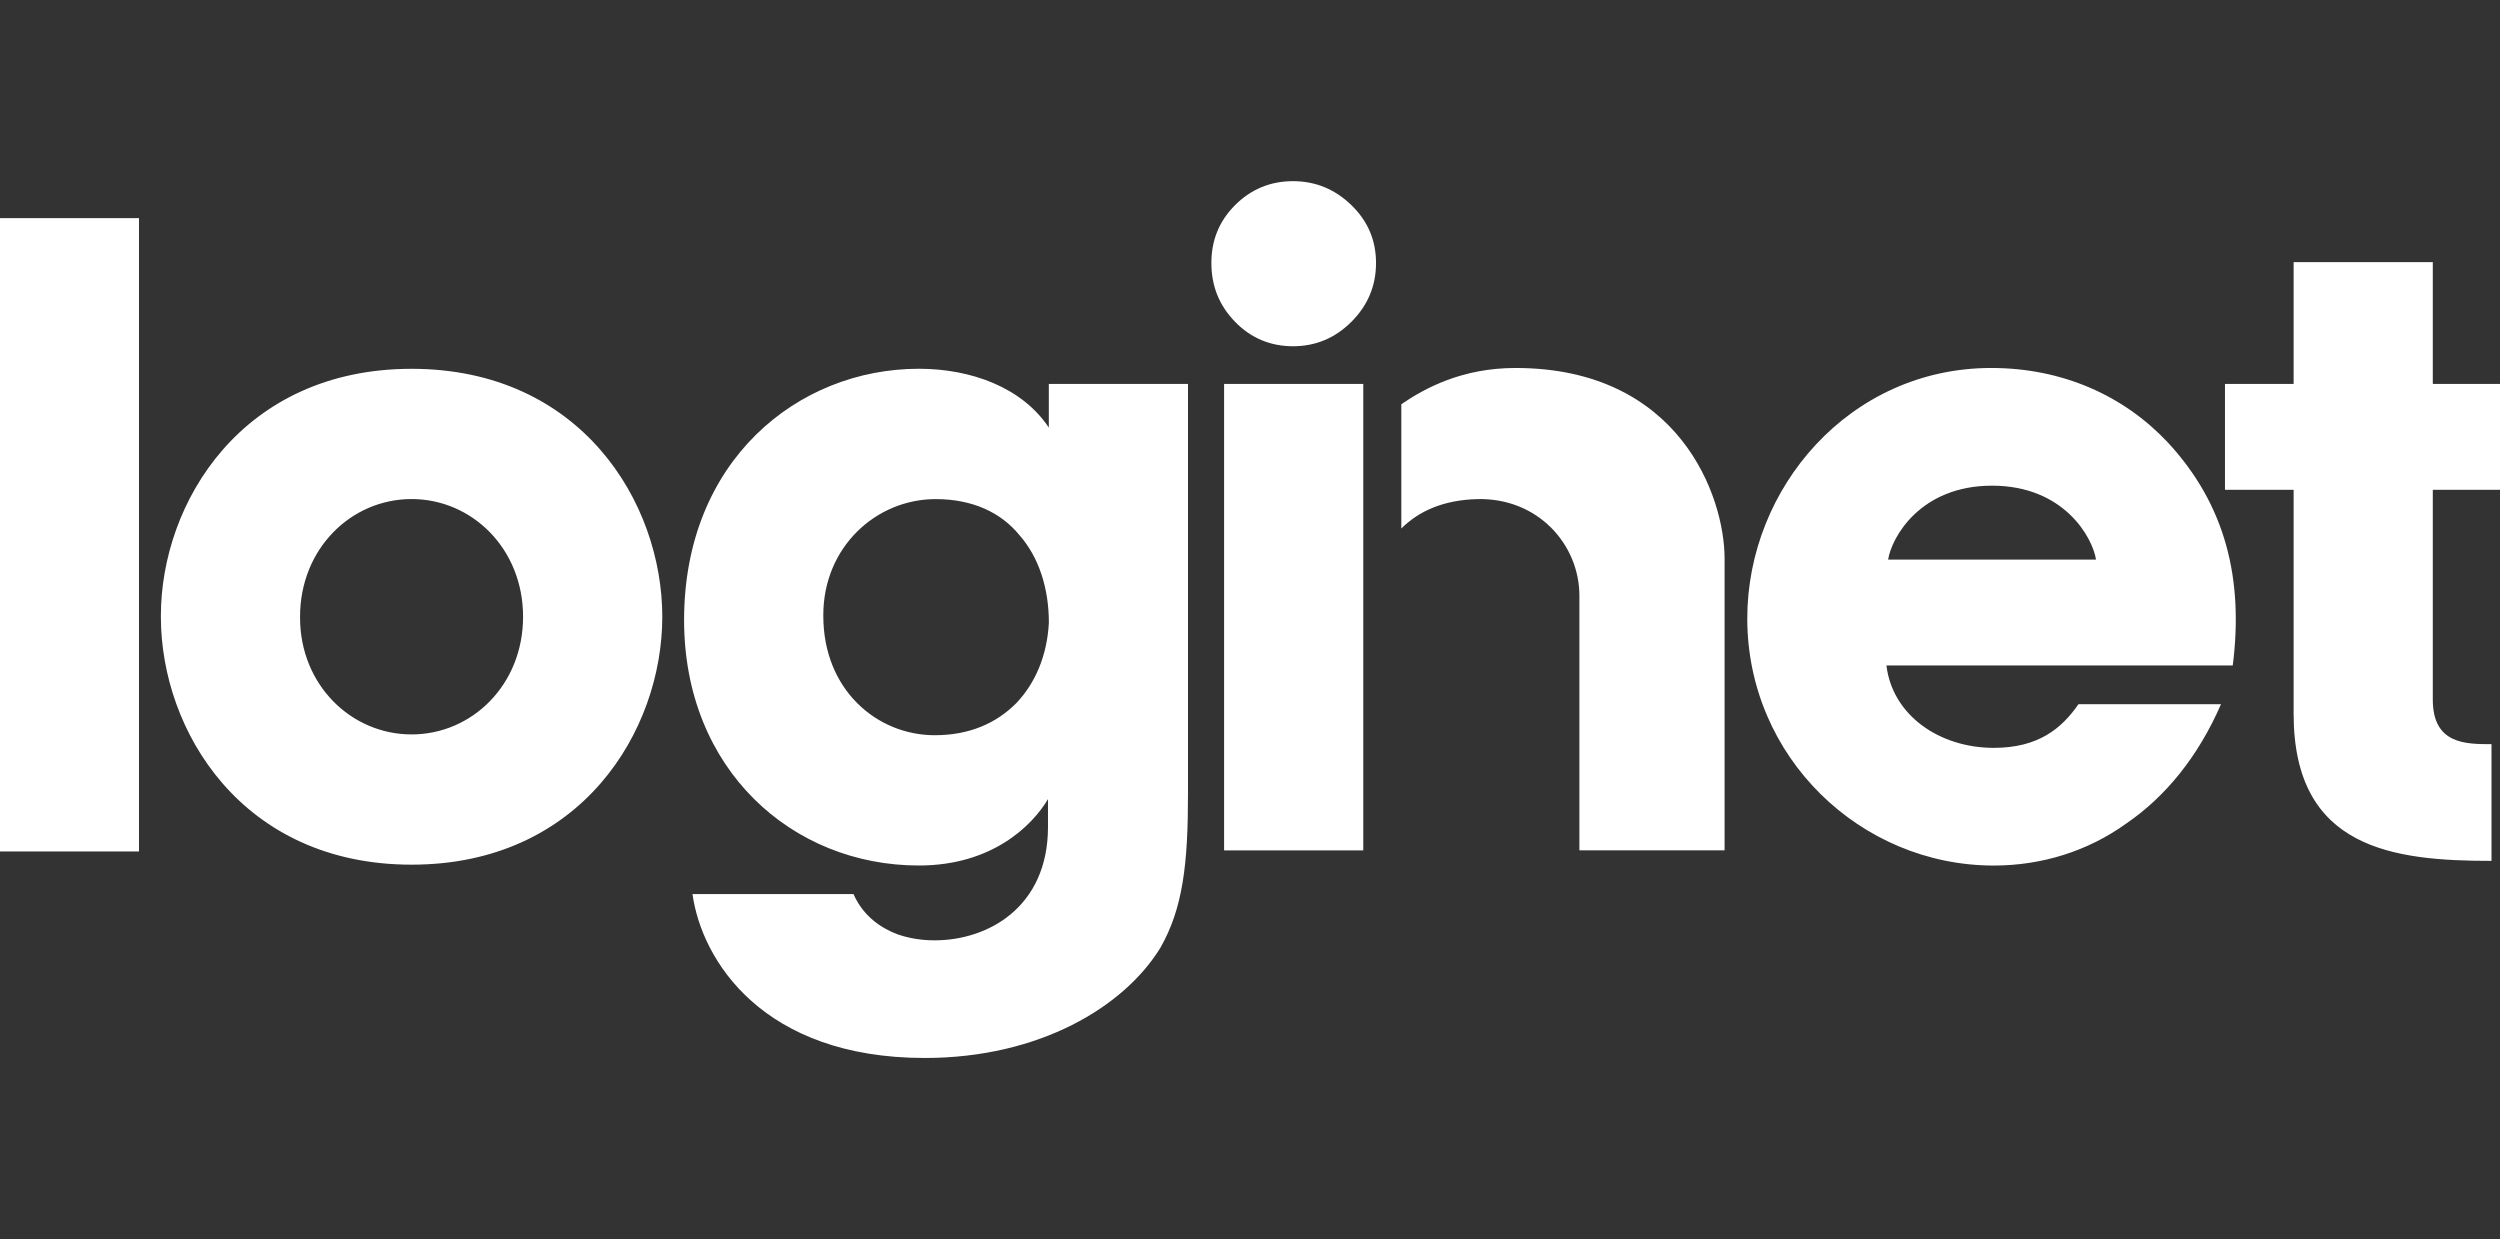 <svg width="345" height="171" viewBox="0 0 345 171" fill="currentColor" xmlns="http://www.w3.org/2000/svg">
<rect x="0" y="0" width="345" height="171" fill="#333333" stroke="none"/>
<path d="M56.798 50.896C33.427 50.896 22.201 69.336 22.201 84.995V85.11C22.201 100.884 33.427 119.324 56.798 119.324C80.17 119.324 91.396 100.884 91.396 85.11C91.396 69.336 80.17 50.896 56.798 50.896ZM56.798 101.351C48.468 101.351 41.407 94.509 41.407 85.232V85.11C41.407 75.717 48.462 68.869 56.798 68.869C65.129 68.869 72.184 75.711 72.184 85.11C72.184 94.509 65.129 101.351 56.798 101.351ZM144.737 59.01C141.038 53.441 133.977 50.889 126.801 50.889C110.14 50.889 94.404 63.53 94.404 85.57C94.404 106.217 109.33 119.44 126.801 119.44C136.866 119.44 142.422 113.985 144.623 110.277V114.107C144.623 125.239 136.292 129.766 129.001 129.766C128.421 129.766 126.227 129.766 123.911 128.954C121.711 128.142 119.166 126.518 117.781 123.385H95.565C96.834 132.547 105.279 146 127.611 146C143.462 146 155.147 138.922 160.123 130.808C163.248 125.354 163.943 119.209 163.943 109.586V52.987H144.737V59.01ZM140.228 97.054C137.453 99.836 133.747 101.46 129.001 101.46C121.015 101.46 113.616 95.194 113.616 84.989V84.88C113.616 75.487 120.907 68.876 129.123 68.876C134.213 68.876 138.148 70.73 140.693 73.863C143.353 76.881 144.744 81.171 144.744 85.922C144.508 90.443 142.888 94.273 140.228 97.054ZM188.131 52.987V117.355H168.925V52.987H188.131ZM274.791 50.781C255.234 50.781 241.124 67.367 241.124 85.347C241.124 104.484 256.746 119.446 275.142 119.446C281.737 119.446 288.103 117.477 293.423 113.647C298.864 109.932 303.373 104.369 306.499 97.176H286.827C284.512 100.539 281.271 103.205 275.142 103.205C267.621 103.205 261.141 98.685 260.33 91.837H308.119C309.624 80.008 307.194 69.681 299.093 60.986C293.072 54.604 284.627 50.781 274.791 50.781ZM260.56 77.226C261.026 74.208 264.955 67.022 274.906 67.022C284.856 67.022 288.792 74.215 289.251 77.226H260.56ZM335.726 67.597V96.549C335.726 102.694 340.242 102.694 343.826 102.694V118.8C330.291 118.8 316.52 117.176 316.52 98.506V67.597H307.047V52.987H316.52V36.17H335.726V52.98H335.745H345V67.597H335.745H335.726ZM0 30.102H19.18V117.502H0V30.102Z" fill="white"/>
<path d="M186.511 28.325C188.762 30.518 189.891 33.159 189.891 36.298C189.891 39.438 188.762 42.136 186.511 44.393C184.253 46.65 181.567 47.782 178.436 47.782C175.304 47.782 172.612 46.65 170.424 44.393C168.23 42.136 167.171 39.438 167.171 36.298C167.171 33.159 168.236 30.524 170.424 28.325C172.612 26.125 175.304 25 178.436 25C181.567 25 184.253 26.132 186.511 28.325ZM237.993 77.105V117.349H217.957V82.213C217.957 75.135 212.223 68.671 203.867 68.876C199.243 68.991 195.811 70.506 193.381 72.936V55.787C196.64 53.549 201.788 50.781 209.142 50.781C231.69 50.781 237.993 68.409 237.993 77.105Z" fill="white"/>
</svg>
